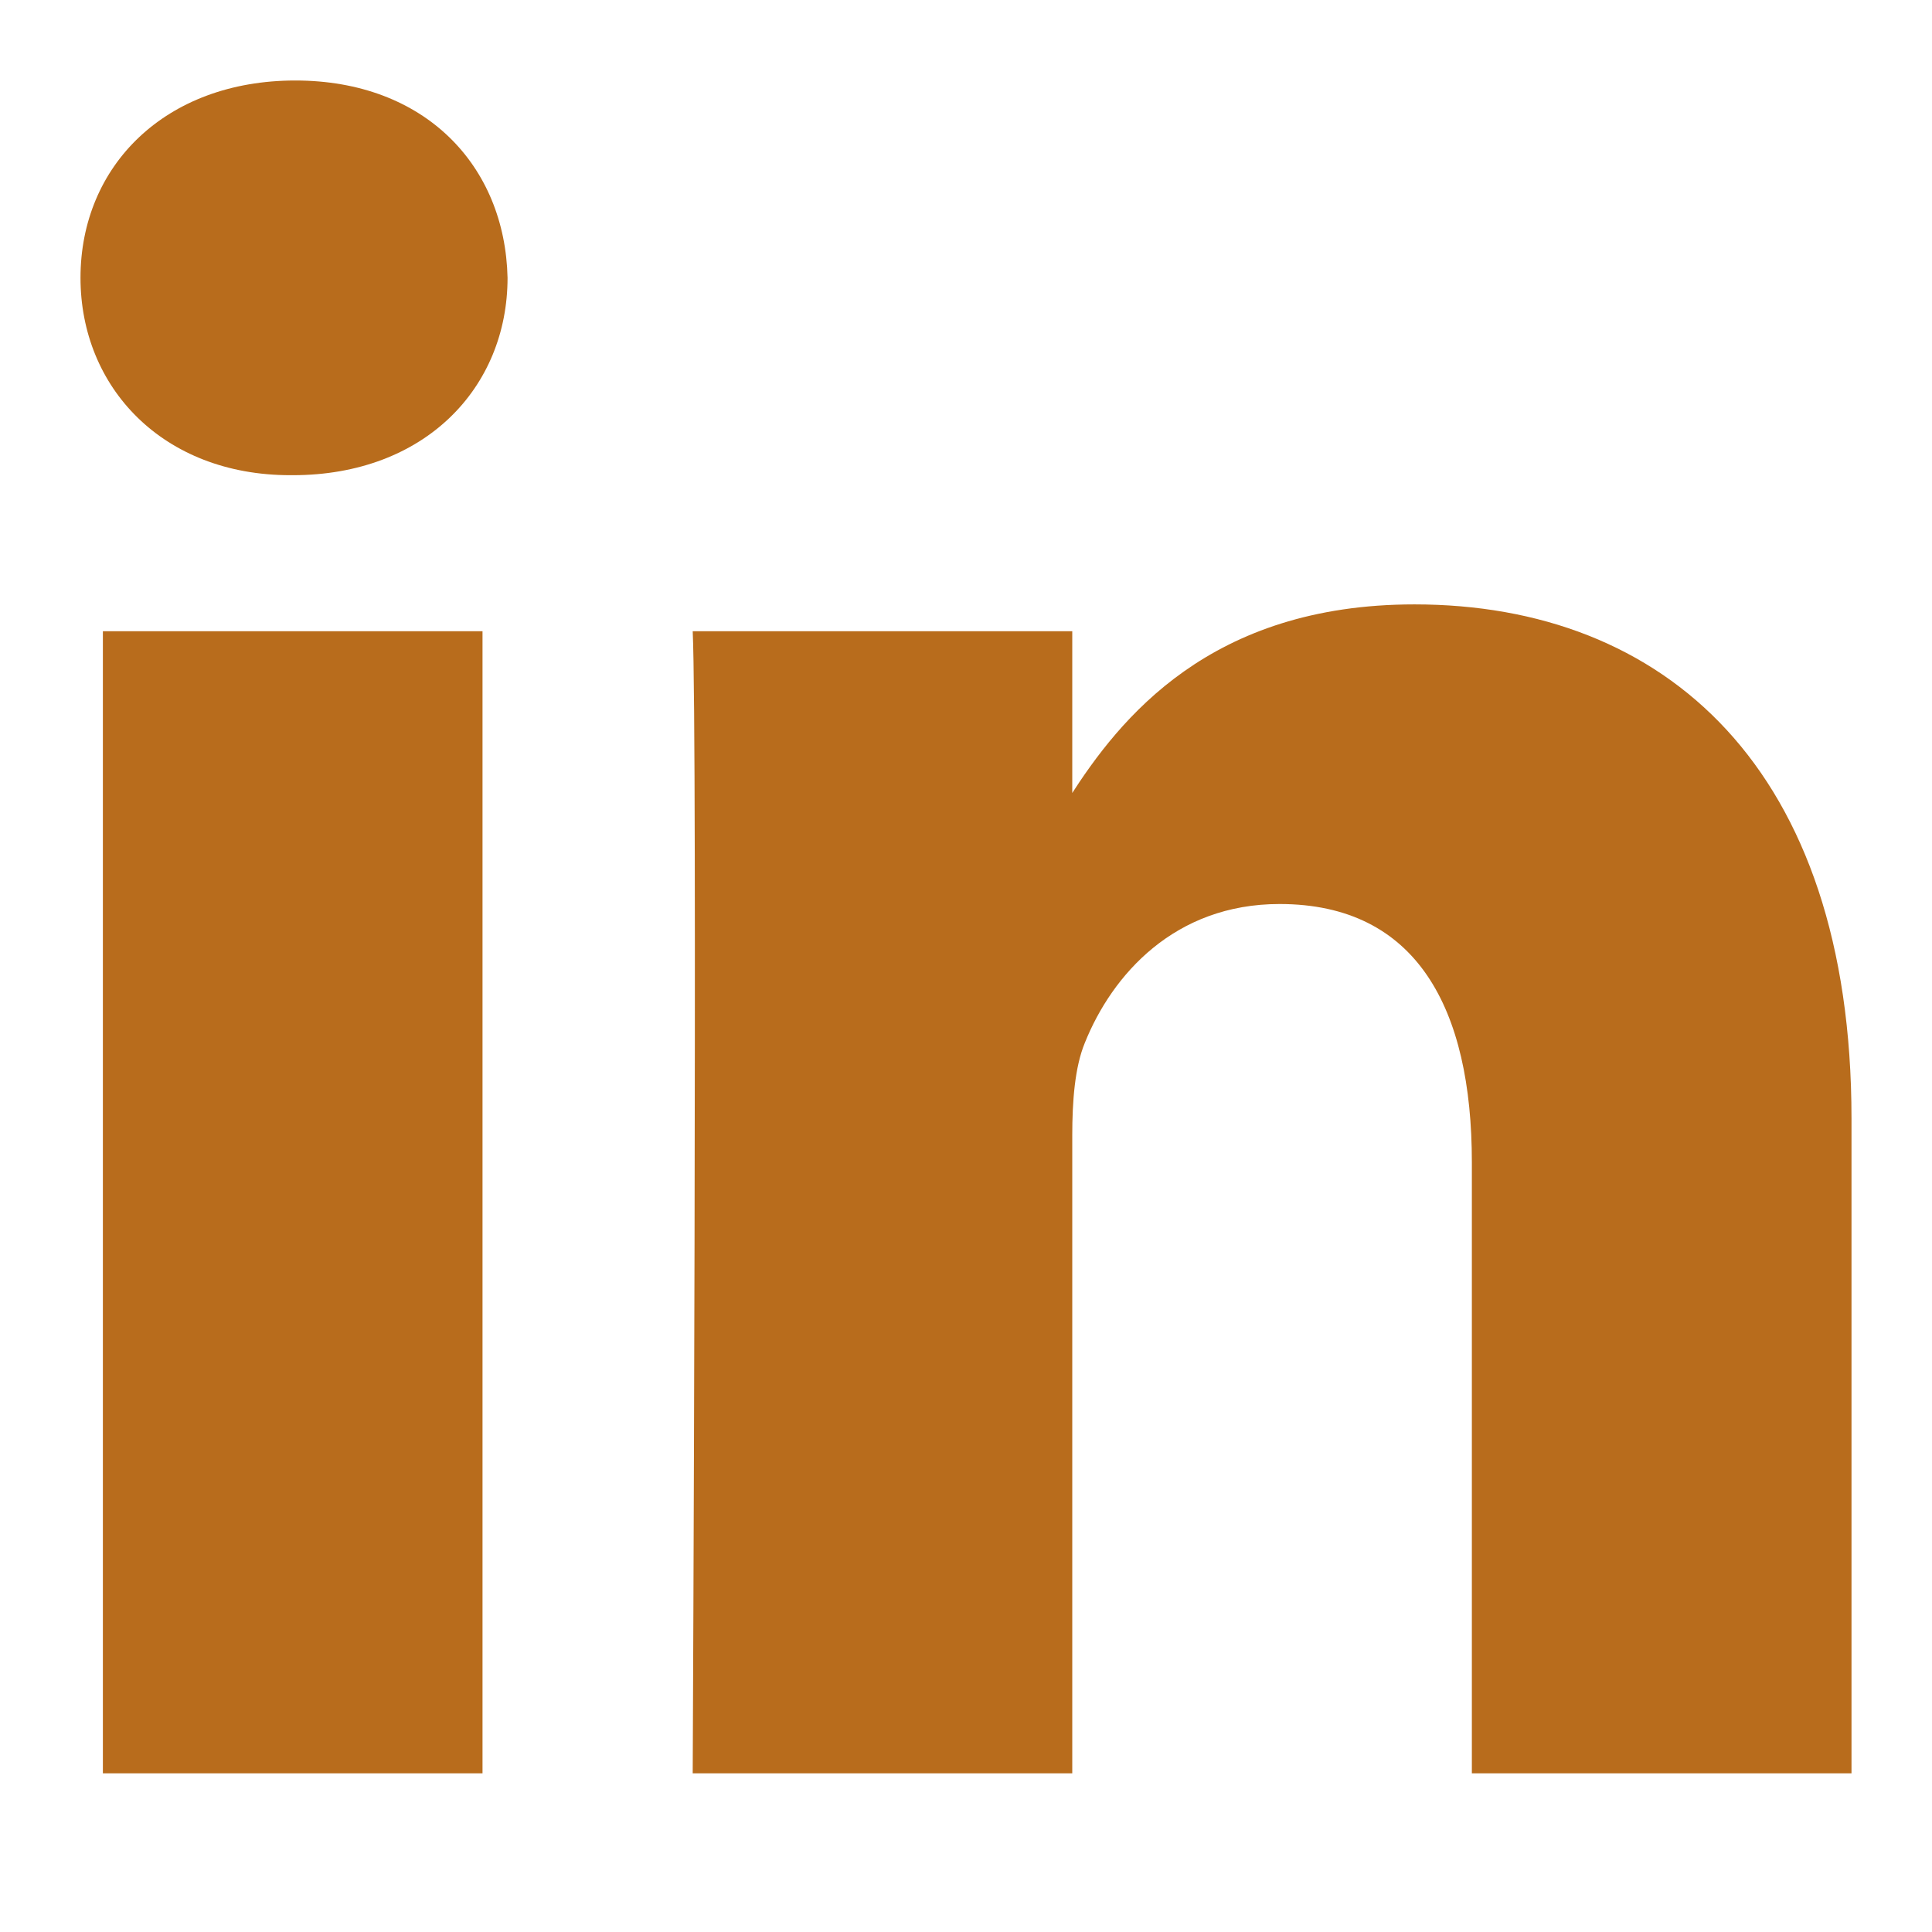 <?xml version="1.0" encoding="UTF-8" standalone="no"?>
<svg
   width="24"
   height="24"
   viewBox="0 0 24 24"
   fill="none"
   version="1.1"
   id="svg1"
   sodipodi:docname="linkedin-light-brown.svg"
   inkscape:version="1.3.2 (091e20e, 2023-11-25)"
   xmlns:inkscape="http://www.inkscape.org/namespaces/inkscape"
   xmlns:sodipodi="http://sodipodi.sourceforge.net/DTD/sodipodi-0.dtd"
   xmlns="http://www.w3.org/2000/svg"
   xmlns:svg="http://www.w3.org/2000/svg">
  <defs
     id="defs1" />
  <sodipodi:namedview
     id="namedview1"
     pagecolor="#ffffff"
     bordercolor="#000000"
     borderopacity="0.25"
     inkscape:showpageshadow="2"
     inkscape:pageopacity="0.0"
     inkscape:pagecheckerboard="0"
     inkscape:deskcolor="#d1d1d1"
     inkscape:zoom="9.8333333"
     inkscape:cx="12"
     inkscape:cy="12"
     inkscape:window-width="1312"
     inkscape:window-height="449"
     inkscape:window-x="3937"
     inkscape:window-y="413"
     inkscape:window-maximized="0"
     inkscape:current-layer="svg1" />
  <path
     d="M5.994 22.029V7.841H1.278V22.029H5.994ZM3.637 5.903C5.281 5.903 6.305 4.813 6.305 3.451C6.274 2.059 5.281 1 3.668 1C2.055 1 1 2.059 1 3.451C1 4.813 2.023 5.903 3.606 5.903H3.637H3.637ZM8.604 22.029H13.32V14.106C13.32 13.682 13.351 13.258 13.476 12.955C13.816 12.108 14.592 11.23 15.895 11.23C17.602 11.23 18.284 12.531 18.284 14.439V22.029H23V13.894C23 9.536 20.673 7.508 17.571 7.508C15.027 7.508 13.909 8.93 13.289 9.898H13.32V7.841H8.605C8.666 9.172 8.605 22.029 8.605 22.029L8.604 22.029Z"
     fill="#944000"
     id="path1"
     style="fill:#b86c1c;fill-opacity:1" />
</svg>
